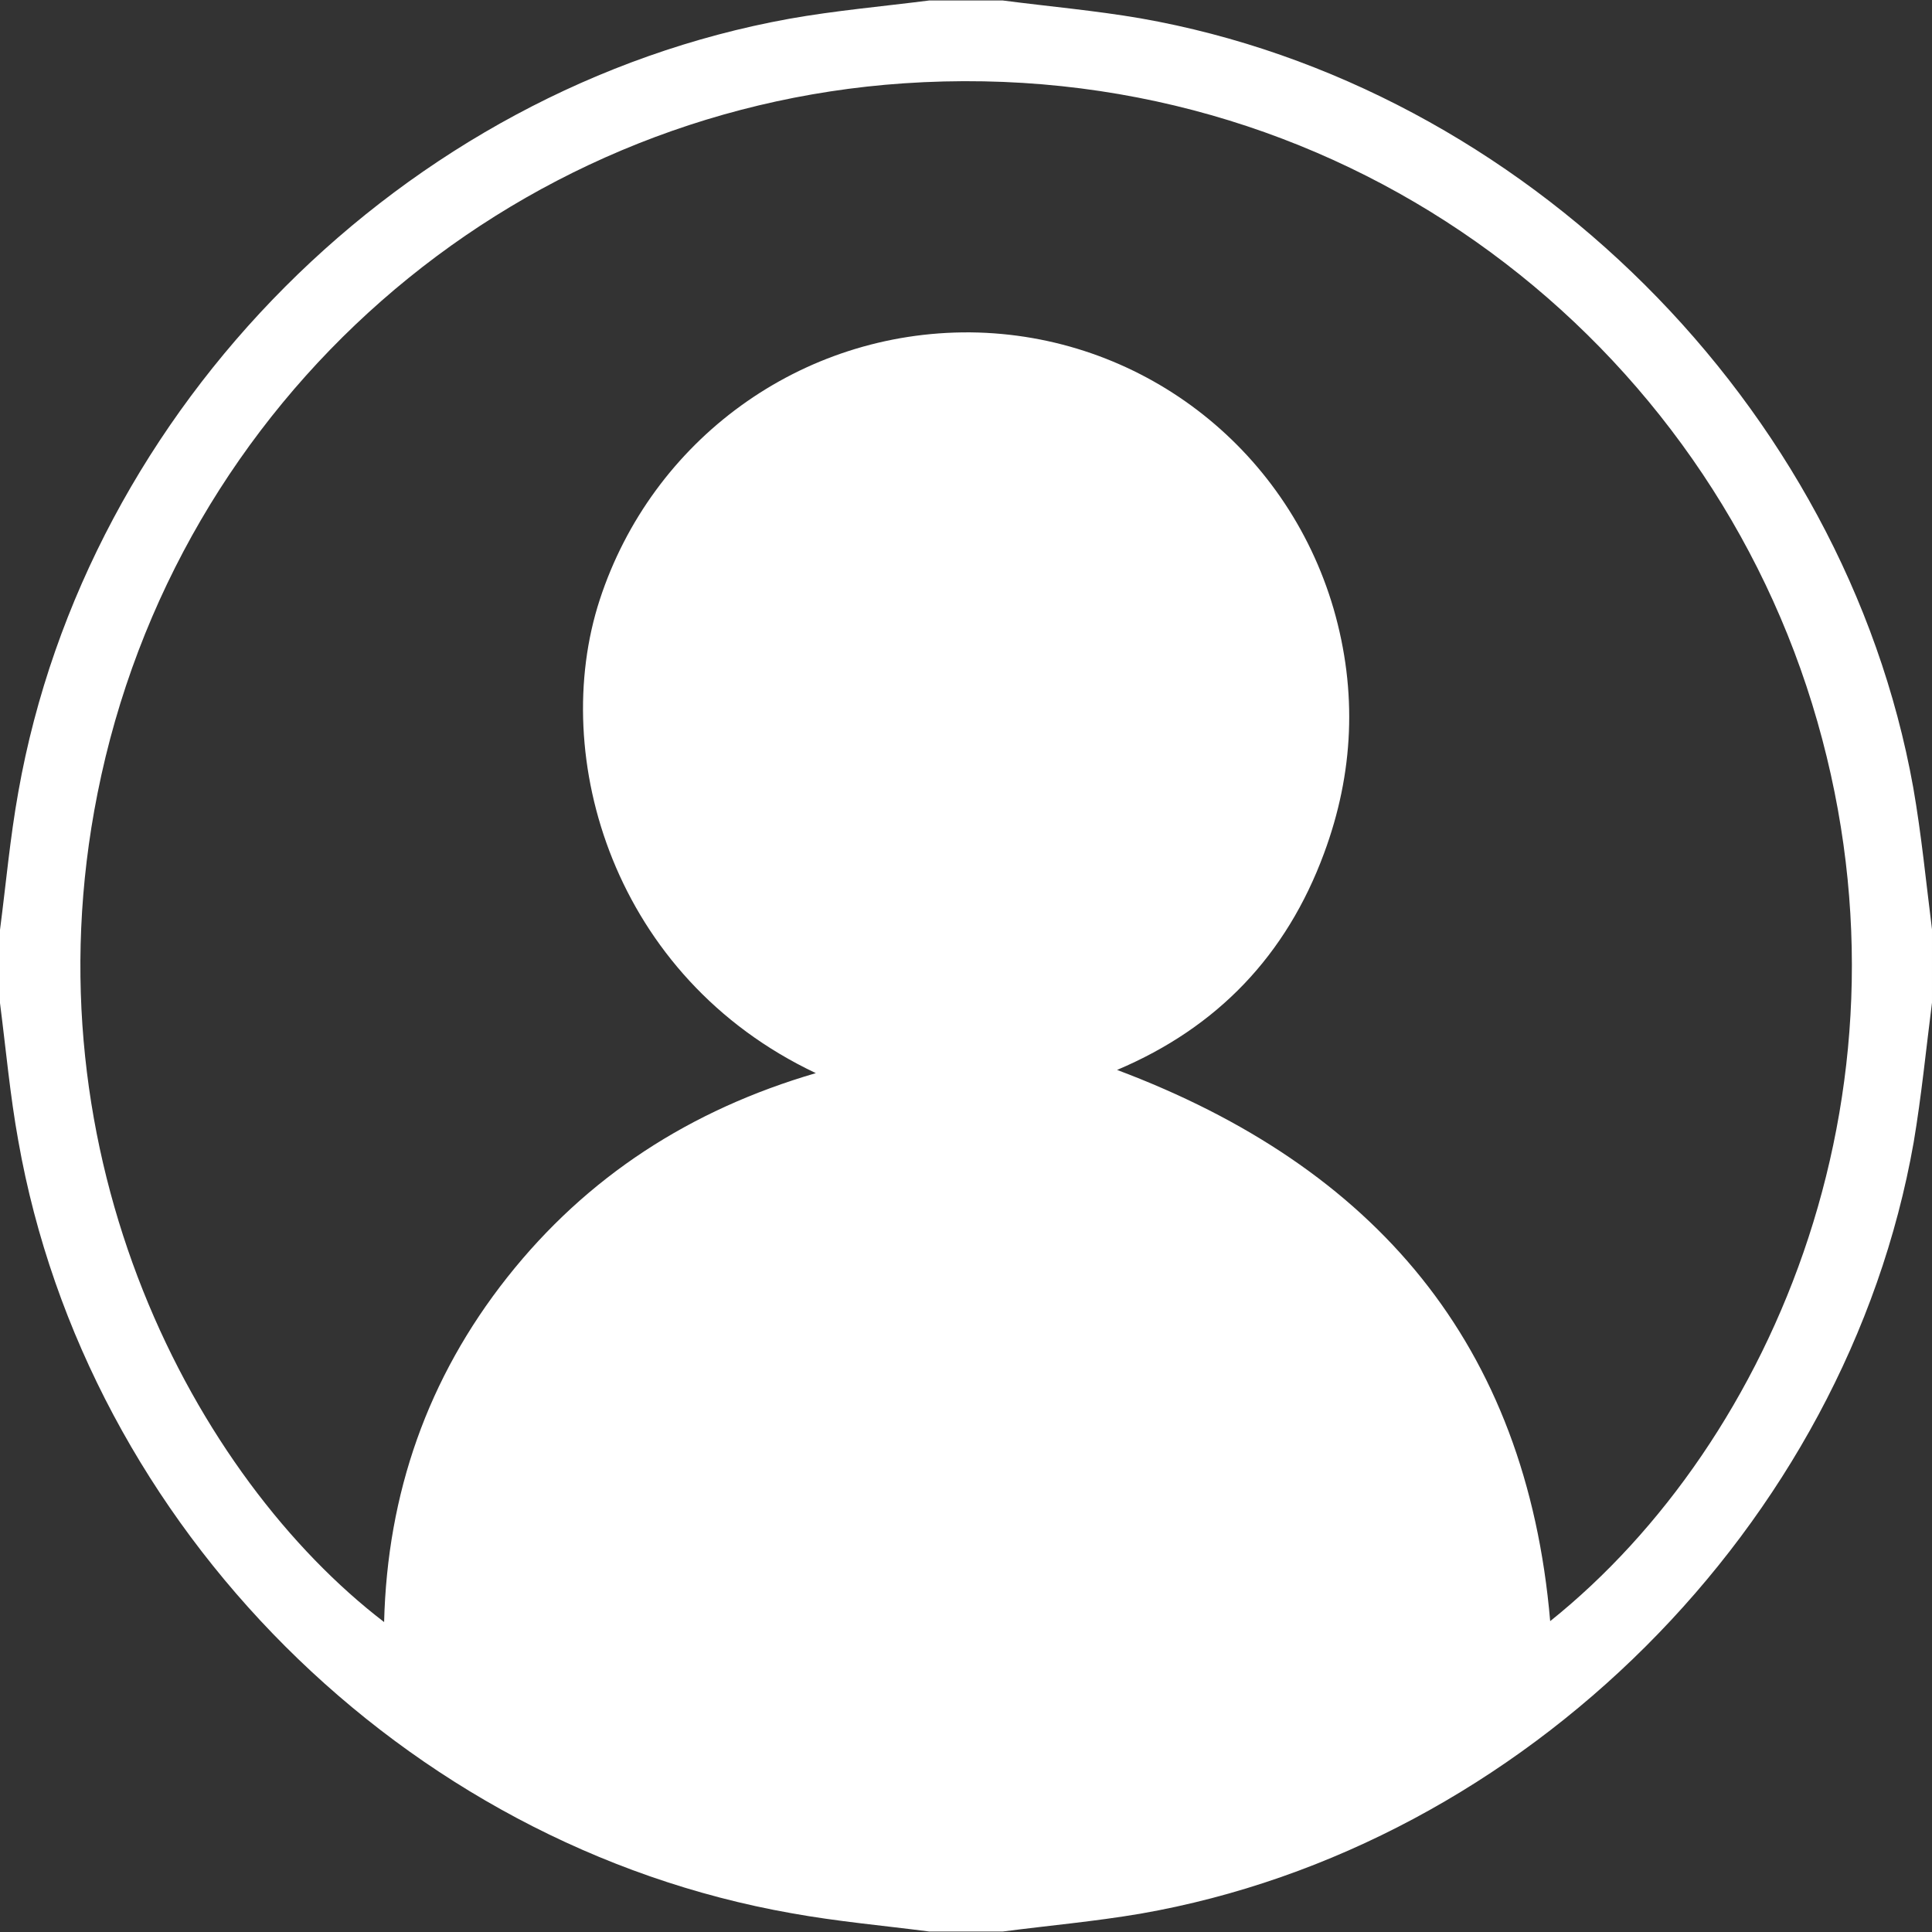 <?xml version="1.0" encoding="utf-8"?>
<!-- Generator: Adobe Illustrator 24.2.0, SVG Export Plug-In . SVG Version: 6.00 Build 0)  -->
<svg version="1.1" id="Layer_17_xA0_Image_1_" xmlns="http://www.w3.org/2000/svg" xmlns:xlink="http://www.w3.org/1999/xlink"
	 x="0px" y="0px" viewBox="0 0 422 422" style="enable-background:new 0 0 422 422;" xml:space="preserve">
<rect x="0" y="0" width="422" height="422" fill="#333333" stroke="none"/>
<style type="text/css">
	.st0{fill:#FFFFFF;}
</style>
<g>
	<path class="st0" d="M203,0.1c5.3,0,10.7,0,16,0c10,1.3,20.2,2.2,30.1,3.9c83.7,14.7,153.8,84.5,168.8,168
		c1.8,10.3,2.8,20.7,4.1,31c0,5.3,0,10.7,0,16c-1.3,10.2-2.3,20.4-4,30.5c-14.7,83.6-85.1,153.9-168.9,168.5
		c-10,1.7-20.1,2.6-30.1,3.9c-5.3,0-10.7,0-16,0c-10-1.3-20.2-2.2-30.1-4C88.3,403,18.9,333.6,4,249.2c-1.8-9.9-2.7-20-4-30.1
		c0-5.3,0-10.7,0-16c1.3-10,2.2-20.1,4-30.1C18.9,88.8,88.3,19.3,172.4,4.1C182.5,2.3,192.8,1.4,203,0.1z M338.6,354.1
		c48.7-39,82.7-117.7,57.2-200.4c-25.3-82-104.3-141.9-198.4-135.5c-86.5,5.9-159,69.1-176.1,155.1C5.4,253,42.8,322.8,83.9,354.3
		c0.7-28.1,9.5-53.3,26.9-75.3s40-36.6,67.4-44.6C134,213.5,119.8,165.3,131,131c11.4-34.9,43.9-58.7,81-58.4
		c36.8,0.4,68.9,24.8,79.3,60.4c5.2,18,4.4,35.9-2.1,53.4c-8.2,22.2-23.2,38-45.2,47.3C300.4,254.9,333.4,293.6,338.6,354.1z"/>
</g>
</svg>
